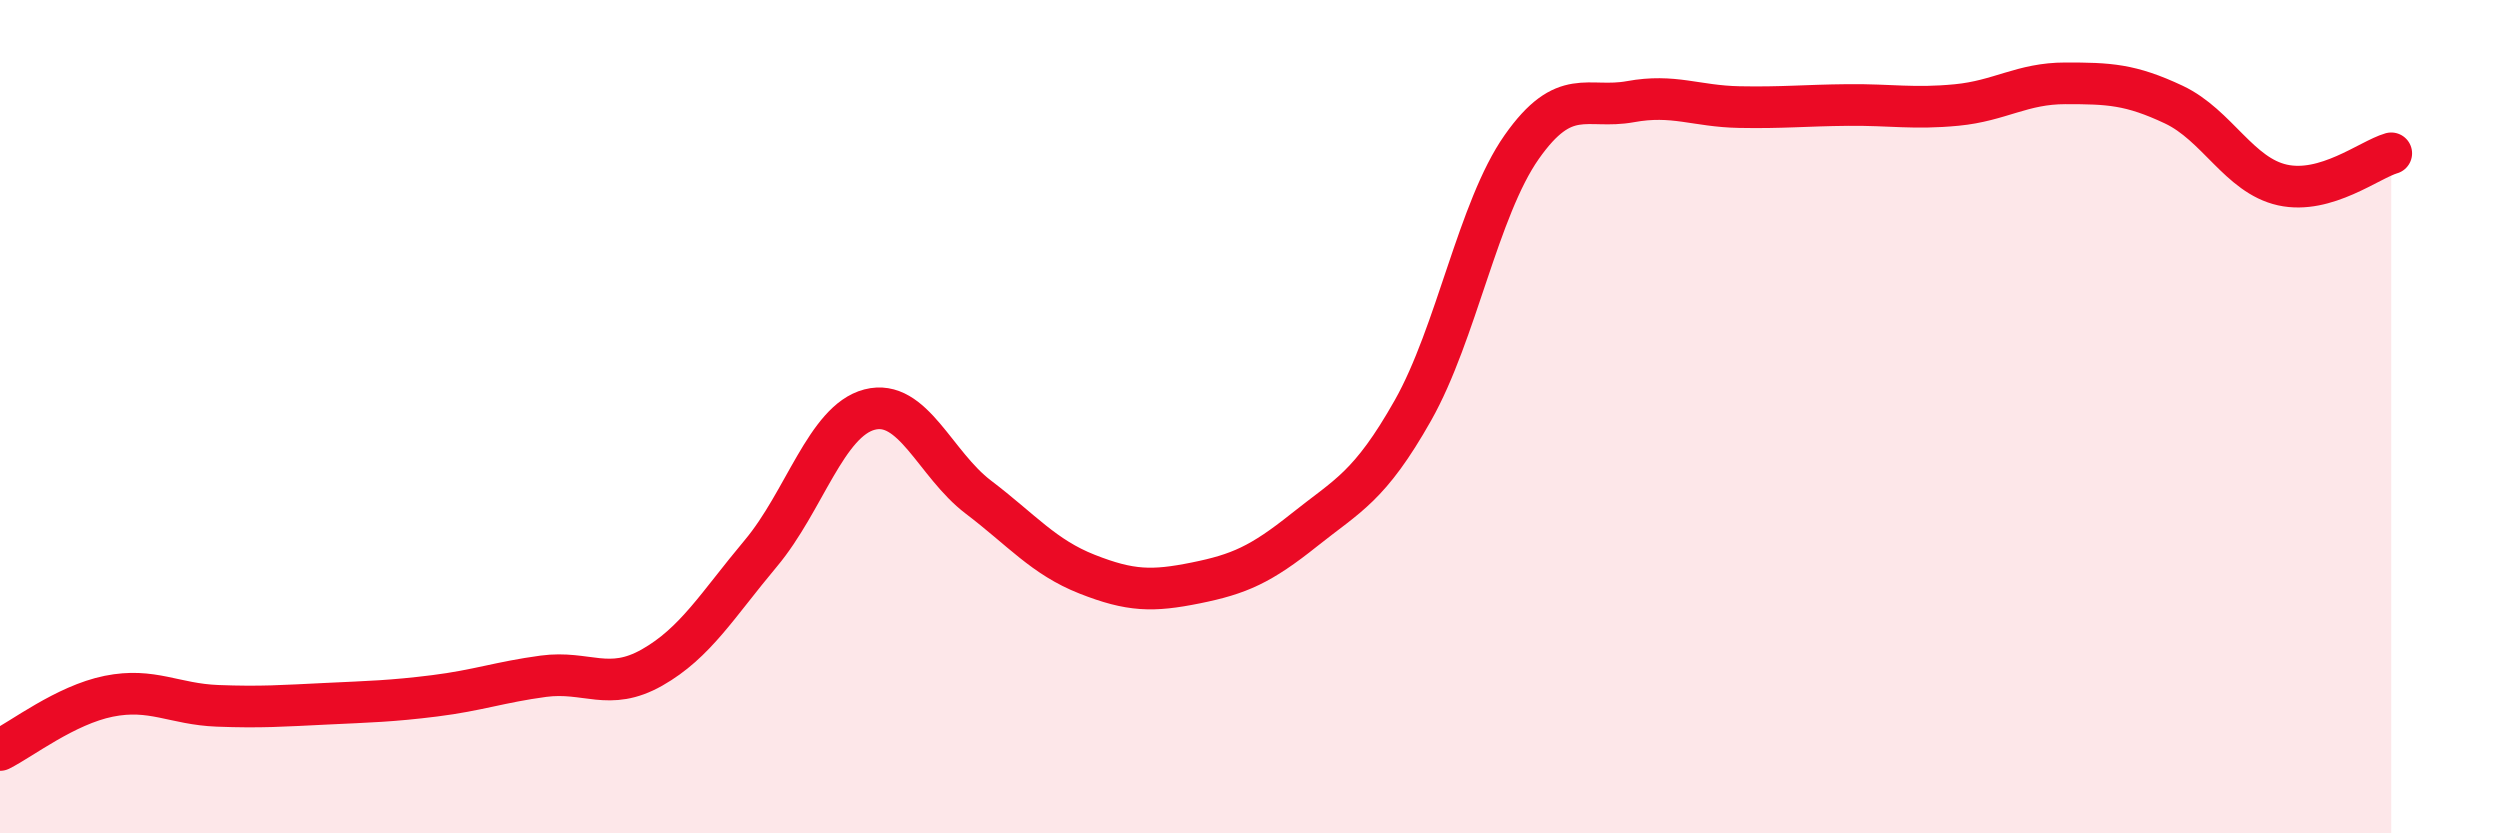 
    <svg width="60" height="20" viewBox="0 0 60 20" xmlns="http://www.w3.org/2000/svg">
      <path
        d="M 0,18 C 0.52,17.74 1.57,16.92 2.61,16.71 C 3.65,16.5 4.18,16.9 5.22,16.94 C 6.26,16.98 6.79,16.94 7.83,16.89 C 8.87,16.84 9.39,16.83 10.43,16.7 C 11.47,16.57 12,16.37 13.04,16.23 C 14.08,16.09 14.61,16.61 15.65,16.02 C 16.69,15.43 17.22,14.52 18.26,13.28 C 19.3,12.04 19.83,10.1 20.87,9.83 C 21.91,9.56 22.44,11.14 23.48,11.93 C 24.52,12.72 25.05,13.37 26.09,13.78 C 27.13,14.19 27.66,14.2 28.7,13.99 C 29.74,13.78 30.26,13.55 31.3,12.72 C 32.34,11.89 32.87,11.69 33.91,9.85 C 34.95,8.01 35.48,5.01 36.52,3.53 C 37.56,2.05 38.09,2.63 39.13,2.44 C 40.17,2.25 40.7,2.55 41.74,2.57 C 42.78,2.59 43.31,2.53 44.35,2.52 C 45.39,2.51 45.92,2.62 46.96,2.52 C 48,2.42 48.53,2 49.57,2 C 50.61,2 51.13,2.02 52.17,2.51 C 53.21,3 53.74,4.21 54.78,4.44 C 55.82,4.67 56.87,3.83 57.39,3.68L57.39 20L0 20Z"
        fill="#EB0A25"
        opacity="0.1"
        stroke-linecap="round"
        stroke-linejoin="round"
      />
      <path
        d="M 0,18 C 0.52,17.74 1.57,16.92 2.61,16.71 C 3.65,16.5 4.18,16.9 5.22,16.94 C 6.26,16.98 6.79,16.94 7.83,16.89 C 8.87,16.84 9.39,16.83 10.43,16.7 C 11.47,16.57 12,16.37 13.04,16.23 C 14.08,16.09 14.61,16.61 15.65,16.02 C 16.69,15.43 17.22,14.52 18.26,13.28 C 19.3,12.04 19.83,10.1 20.87,9.83 C 21.91,9.56 22.44,11.14 23.48,11.93 C 24.52,12.72 25.05,13.37 26.09,13.78 C 27.13,14.19 27.66,14.2 28.7,13.99 C 29.74,13.78 30.26,13.55 31.3,12.72 C 32.34,11.89 32.87,11.69 33.91,9.85 C 34.95,8.01 35.48,5.01 36.52,3.53 C 37.56,2.05 38.09,2.63 39.13,2.44 C 40.17,2.25 40.7,2.55 41.74,2.57 C 42.78,2.59 43.31,2.53 44.35,2.52 C 45.39,2.51 45.92,2.62 46.96,2.52 C 48,2.42 48.53,2 49.57,2 C 50.61,2 51.13,2.02 52.17,2.51 C 53.21,3 53.74,4.21 54.78,4.44 C 55.82,4.67 56.87,3.83 57.39,3.68"
        stroke="#EB0A25"
        stroke-width="1"
        fill="none"
        stroke-linecap="round"
        stroke-linejoin="round"
      />
    </svg>
  